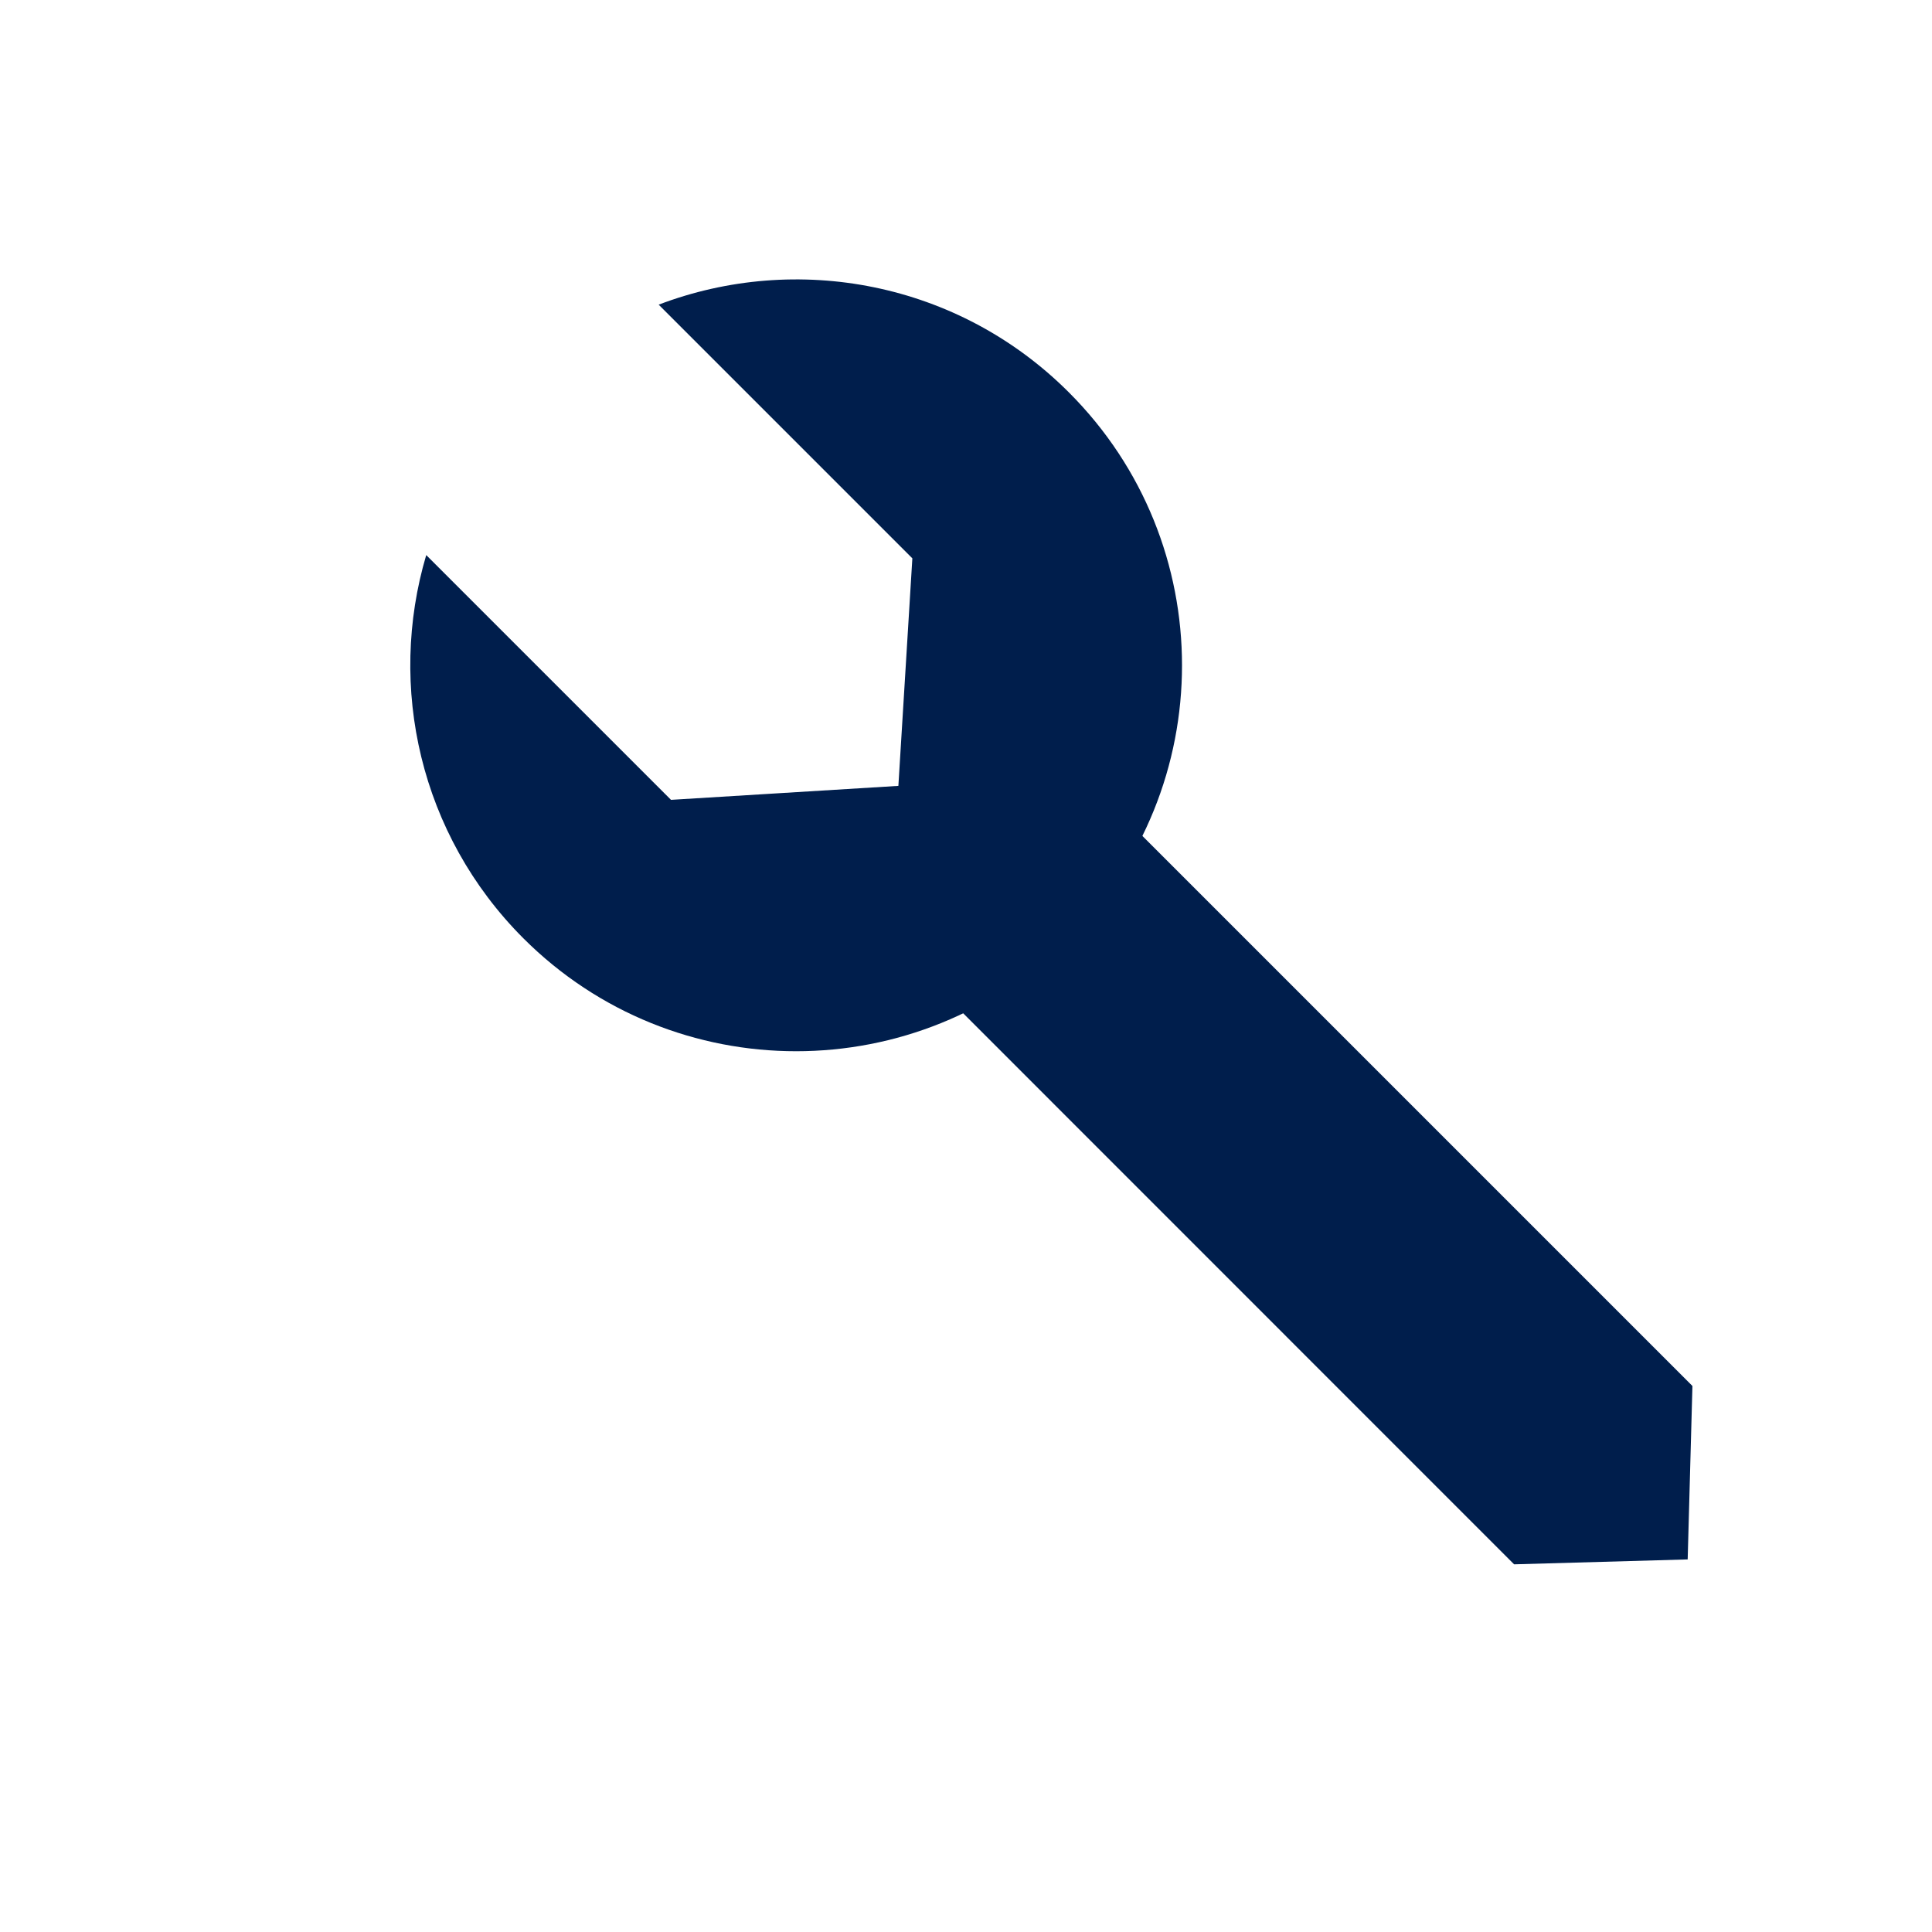 <svg width="13" height="13" viewBox="0 0 13 13" fill="none" xmlns="http://www.w3.org/2000/svg">
<path d="M2.868 3.735C2.606 4.619 2.824 5.615 3.521 6.313C4.535 7.327 6.179 7.327 7.193 6.313C8.207 5.299 8.207 3.655 7.193 2.641C6.447 1.894 5.359 1.697 4.432 2.05L6.139 3.757L6.045 5.288L4.515 5.382L2.868 3.735Z" fill="#001E4C"/>
<path d="M5.65 5.987L6.85 4.788L11.388 9.326L11.356 10.493L10.188 10.526L5.65 5.987Z" fill="#001E4C"/>
</svg>
